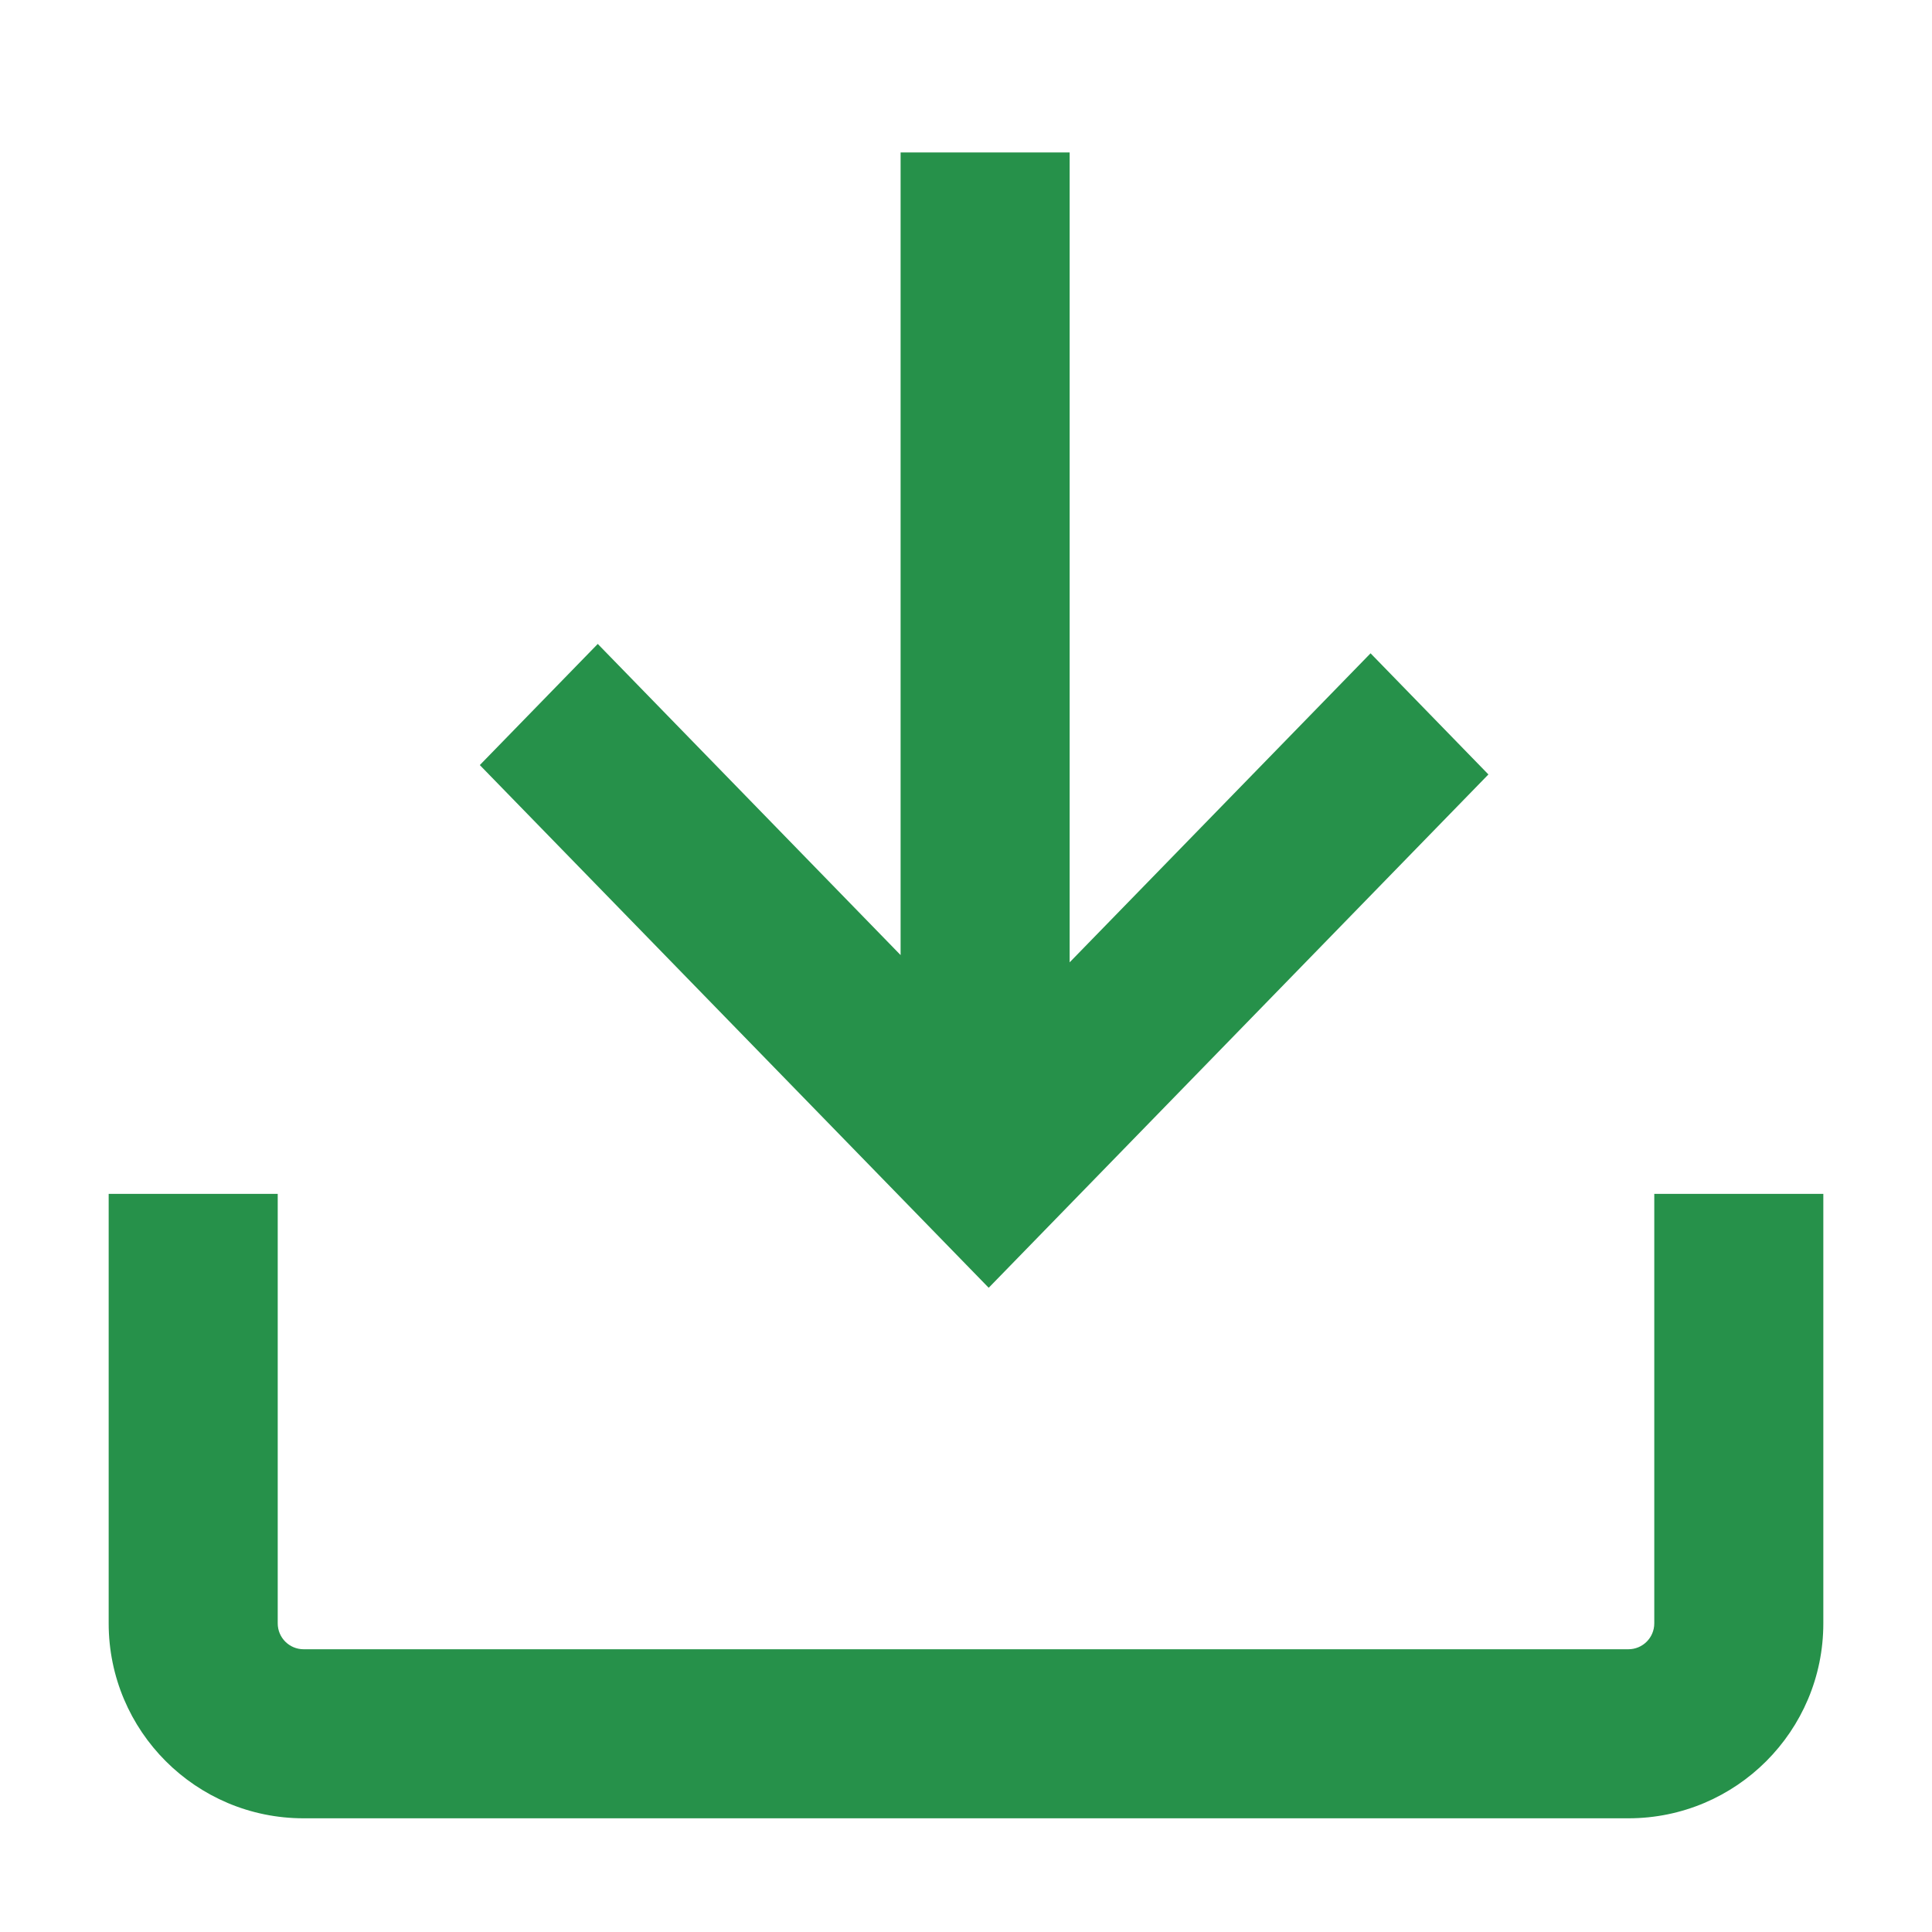 <svg width="20" height="20" viewBox="0 0 20 20" fill="none" xmlns="http://www.w3.org/2000/svg">
<path fill-rule="evenodd" clip-rule="evenodd" d="M2.875 12.359V16.805C2.875 16.953 2.995 17.073 3.143 17.073H16.857C17.005 17.073 17.125 16.953 17.125 16.805V12.359H18.875V16.805C18.875 17.919 17.972 18.823 16.857 18.823H3.143C2.028 18.823 1.125 17.919 1.125 16.805V12.359H2.875Z" fill="#26914A"/>
<path fill-rule="evenodd" clip-rule="evenodd" d="M10.235 13.331L4.967 7.92L6.188 6.666L9.323 9.887V1.578L11.073 1.578V9.962L14.188 6.763L15.408 8.017L10.235 13.331Z" fill="#26914A"/>
</svg>
